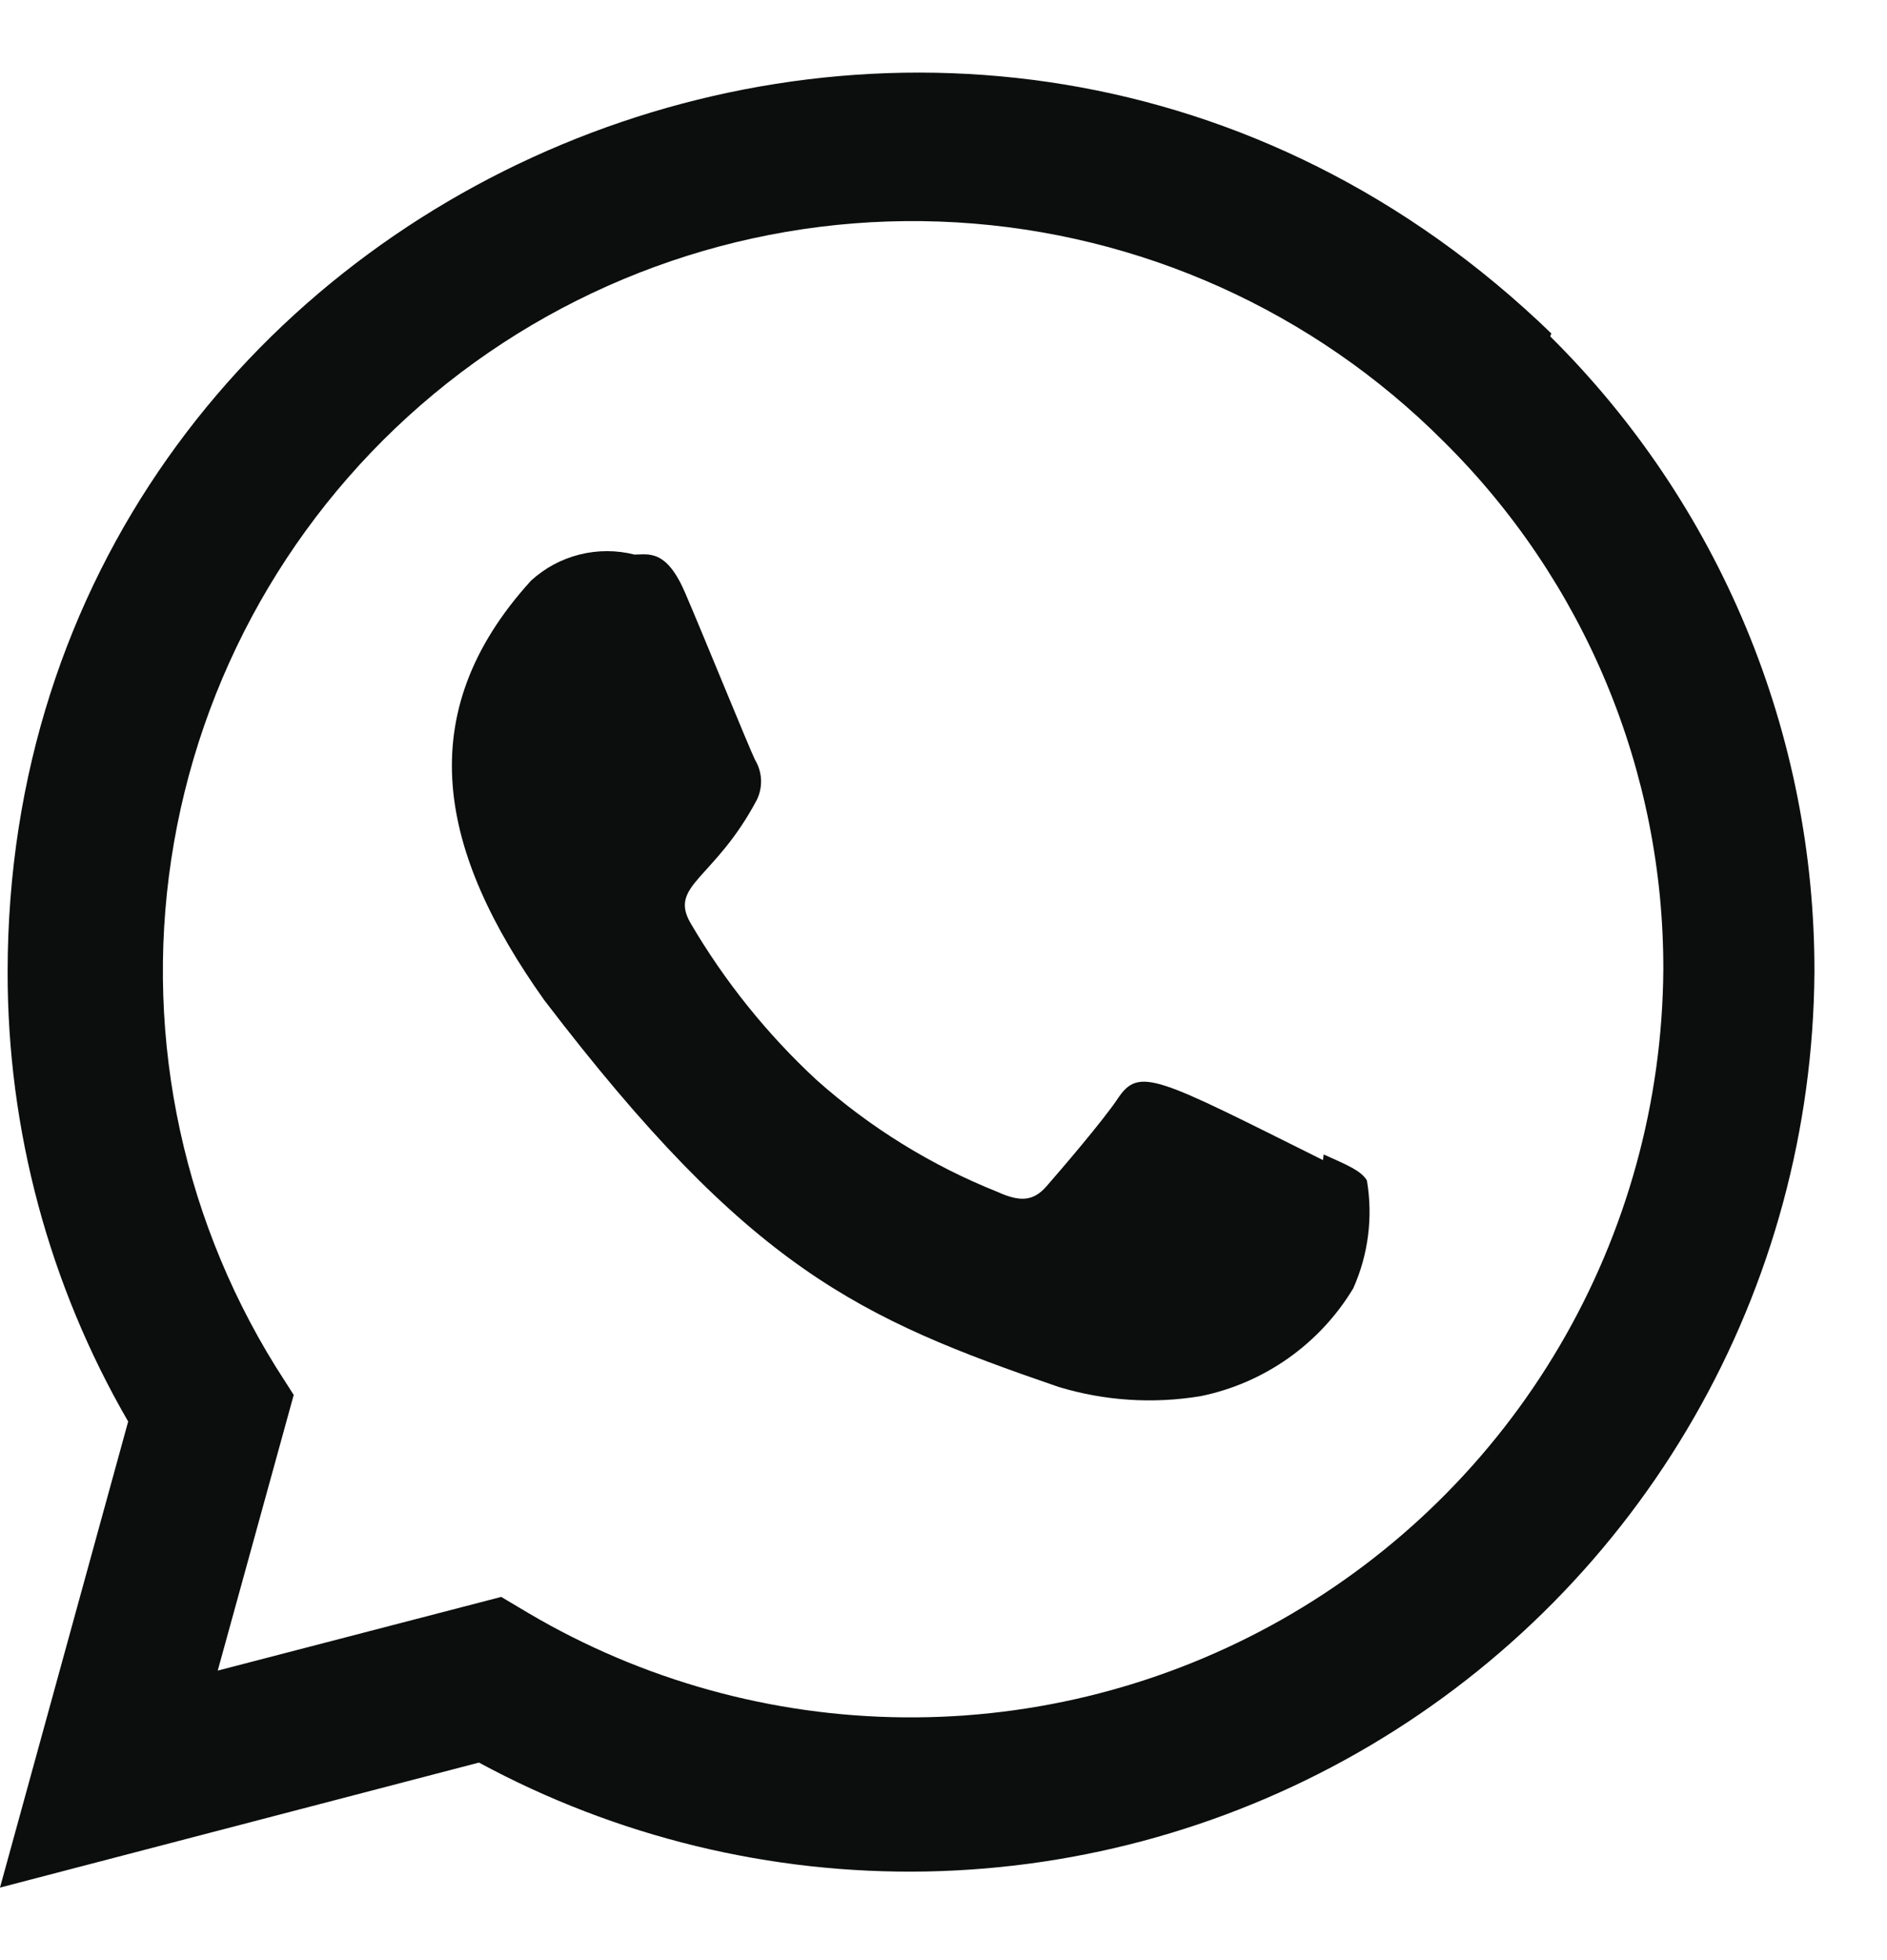 <svg width="26" height="27" viewBox="0 0 26 27" fill="none" xmlns="http://www.w3.org/2000/svg">
<path d="M18.238 15.902L18.229 15.98C15.938 14.839 15.699 14.687 15.403 15.13C15.198 15.438 14.6 16.134 14.419 16.341C14.238 16.548 14.056 16.559 13.746 16.419C12.829 16.053 11.983 15.529 11.246 14.872C10.567 14.242 9.983 13.515 9.515 12.716C9.21 12.189 9.849 12.114 10.43 11.014C10.471 10.928 10.49 10.833 10.486 10.738C10.481 10.642 10.453 10.55 10.404 10.468C10.326 10.312 9.704 8.78 9.442 8.17C9.181 7.559 8.934 7.639 8.742 7.639C8.494 7.576 8.233 7.576 7.984 7.639C7.736 7.701 7.506 7.825 7.317 7.998C5.636 9.845 6.058 11.751 7.5 13.778C10.327 17.478 11.834 18.159 14.587 19.105C15.222 19.297 15.892 19.34 16.546 19.231C16.98 19.142 17.39 18.964 17.752 18.708C18.113 18.453 18.418 18.125 18.646 17.746C18.854 17.28 18.919 16.764 18.834 16.261C18.755 16.124 18.551 16.043 18.238 15.902Z" fill="#0C0D0D"/>
<path d="M21.375 4.593C13.365 -3.149 0.111 2.466 0.105 13.389C0.103 15.564 0.676 17.7 1.766 19.581L0 26.001L6.599 24.279C8.492 25.303 10.618 25.82 12.77 25.779C14.922 25.737 17.026 25.14 18.879 24.044C20.732 22.948 22.269 21.392 23.341 19.526C24.414 17.66 24.985 15.548 25 13.396C25.004 11.767 24.685 10.154 24.06 8.649C23.435 7.145 22.517 5.78 21.36 4.634L21.375 4.593ZM22.918 13.36C22.905 15.182 22.412 16.969 21.489 18.54C20.566 20.111 19.245 21.411 17.66 22.309C16.074 23.207 14.28 23.672 12.458 23.656C10.636 23.641 8.85 23.145 7.281 22.22L6.906 21.997L3 23.012L4.047 19.215L3.798 18.825C2.461 16.67 1.962 14.099 2.398 11.601C2.834 9.103 4.173 6.853 6.161 5.278C8.148 3.704 10.646 2.915 13.177 3.063C15.709 3.211 18.097 4.284 19.889 6.079C20.852 7.031 21.616 8.165 22.136 9.415C22.656 10.665 22.922 12.006 22.918 13.36Z" fill="#0C0D0D"/>
</svg>
